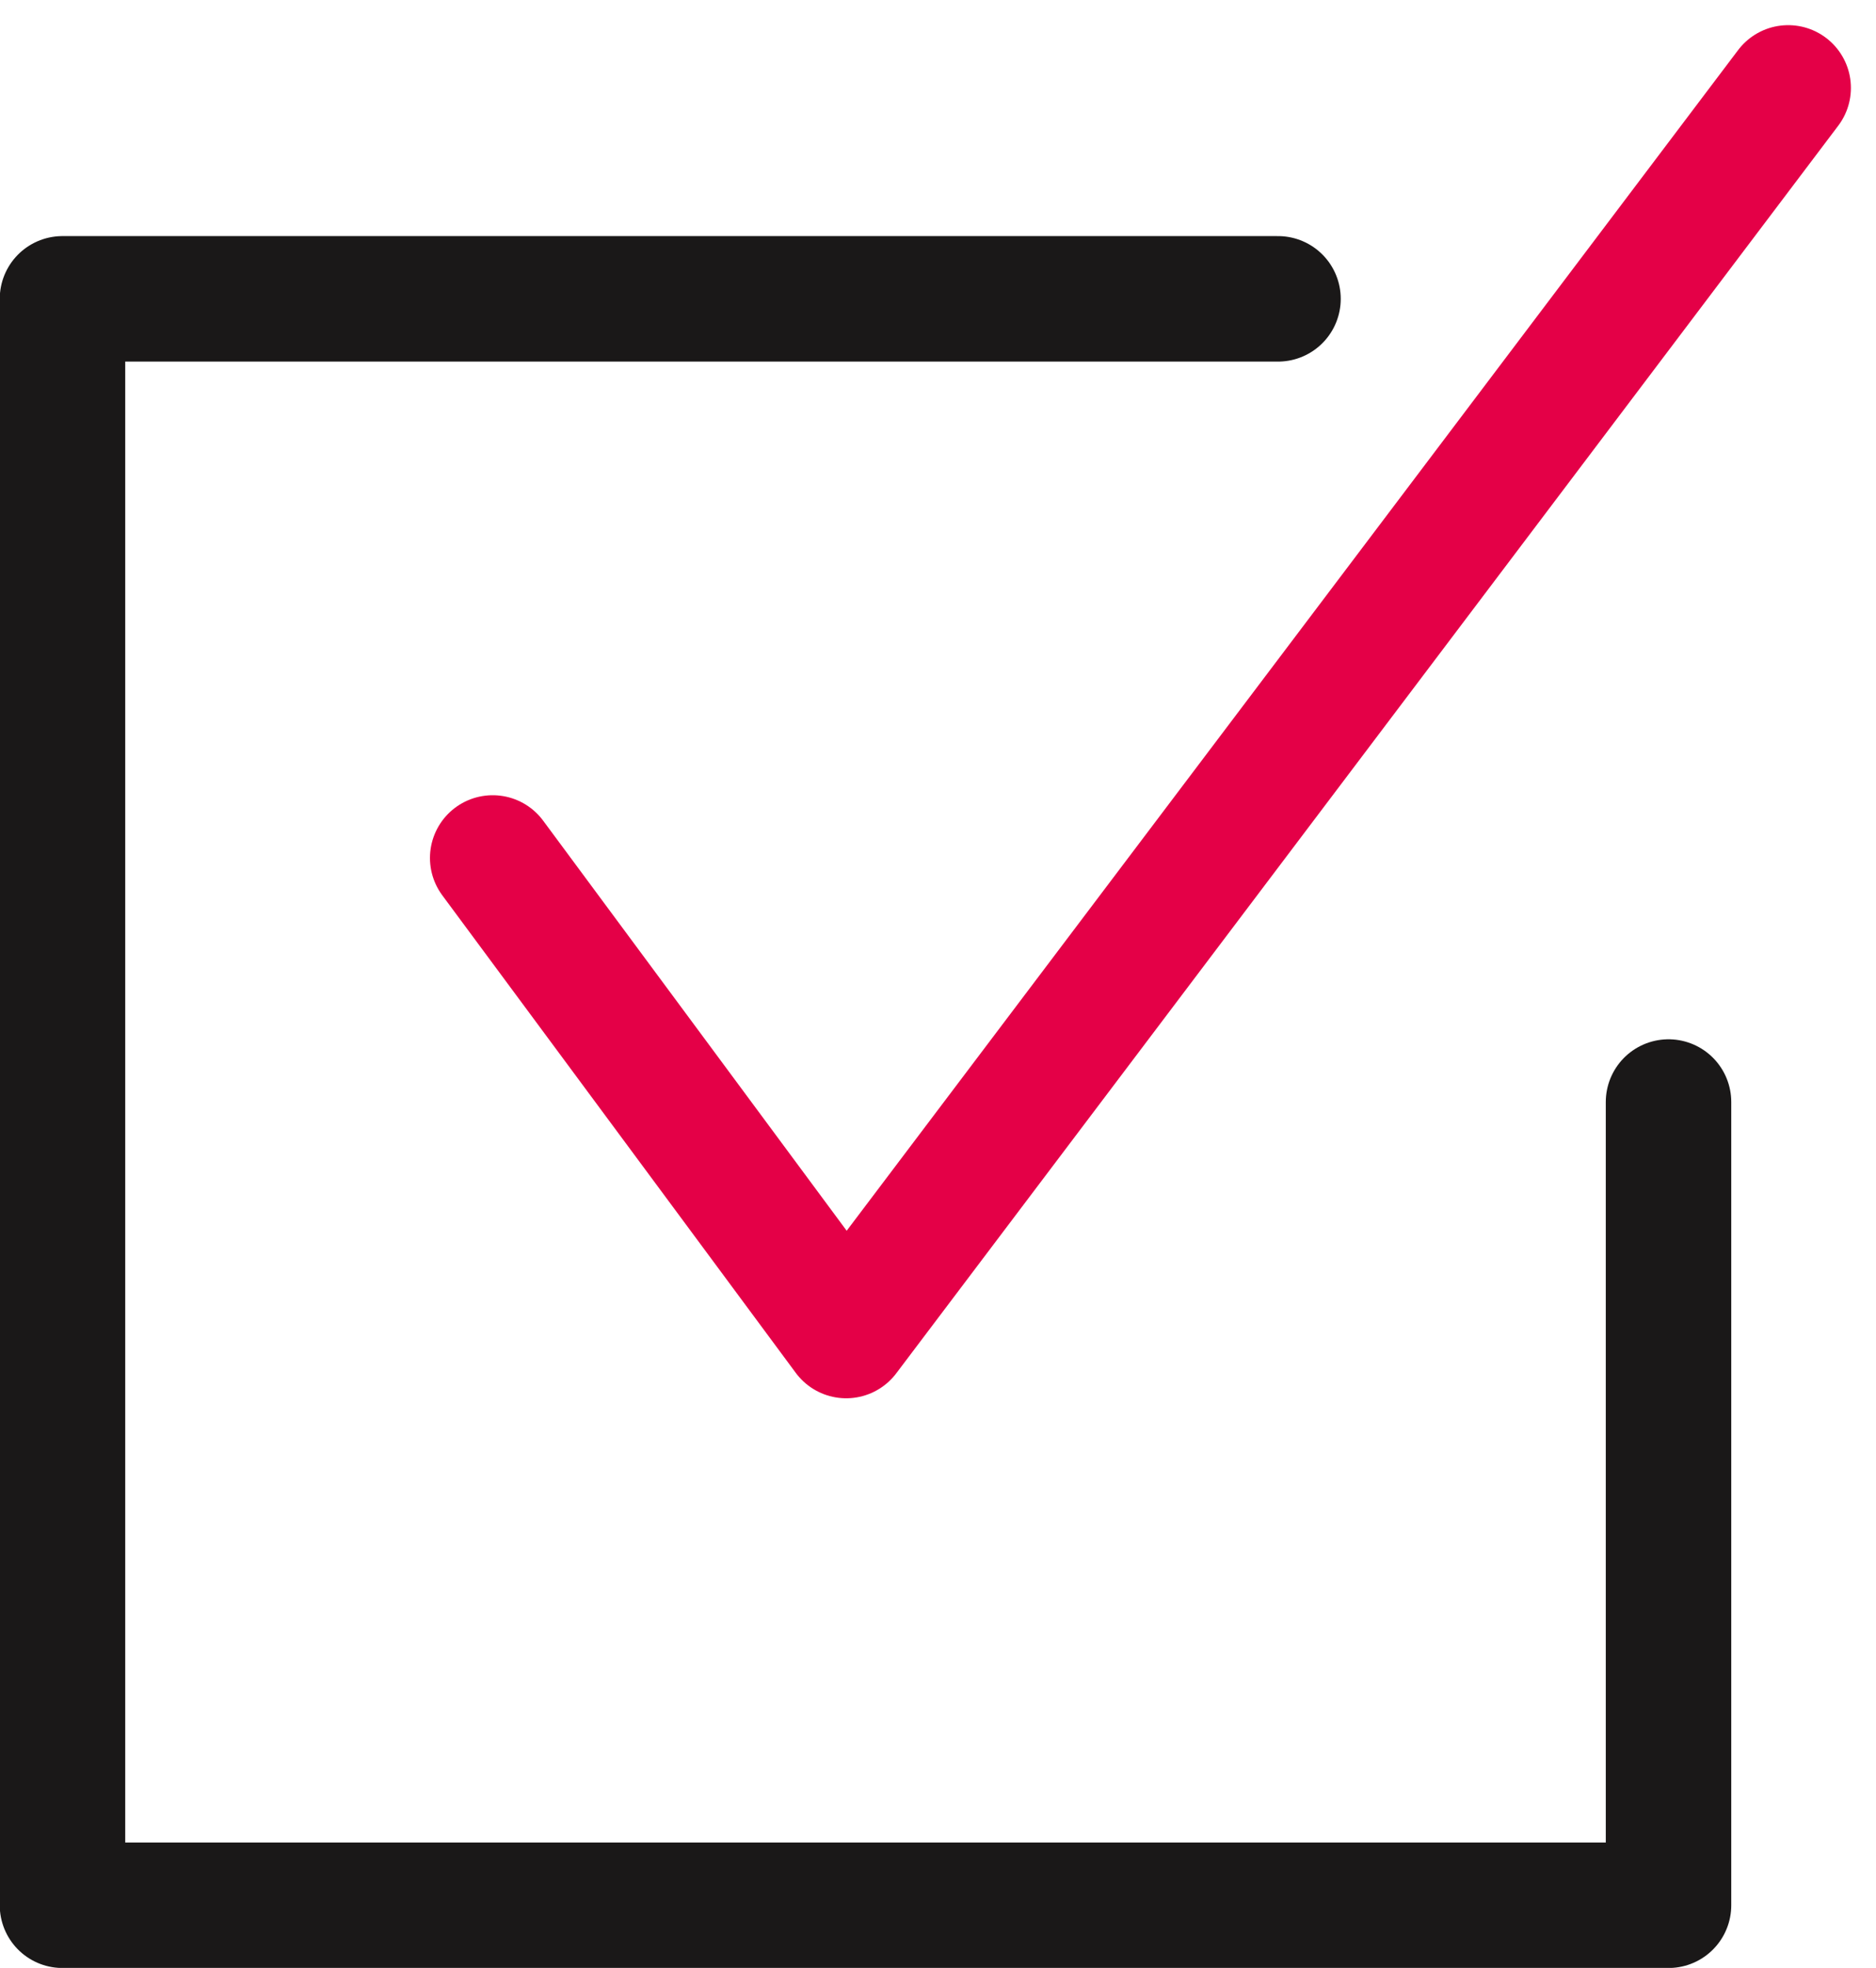 <?xml version="1.0" encoding="UTF-8"?> <svg xmlns="http://www.w3.org/2000/svg" width="37.379" height="39.201" viewBox="0 0 37.379 39.201"><g id="checkbox" transform="translate(-58.769 -609.668)"><g id="Group_1163" data-name="Group 1163" transform="translate(60.019 611.419)"><g id="Group_1123" data-name="Group 1123"><g id="Group_1121" data-name="Group 1121" transform="translate(0 4.203)"><path id="Path_3674" data-name="Path 3674" d="M92.014,633.28v16h-32v-32H84.233" transform="translate(-60.019 -617.281)" fill="none" stroke="#1a1818" stroke-linecap="round" stroke-linejoin="round" stroke-width="2.5"></path></g><g id="Group_1122" data-name="Group 1122" transform="translate(8.567)"><path id="Path_3675" data-name="Path 3675" d="M71.968,626.759l7.043,9.513L97.78,611.419" transform="translate(-71.968 -611.419)" fill="none" stroke="#e40047" stroke-linecap="round" stroke-linejoin="round" stroke-width="2.5"></path></g></g></g></g></svg> 